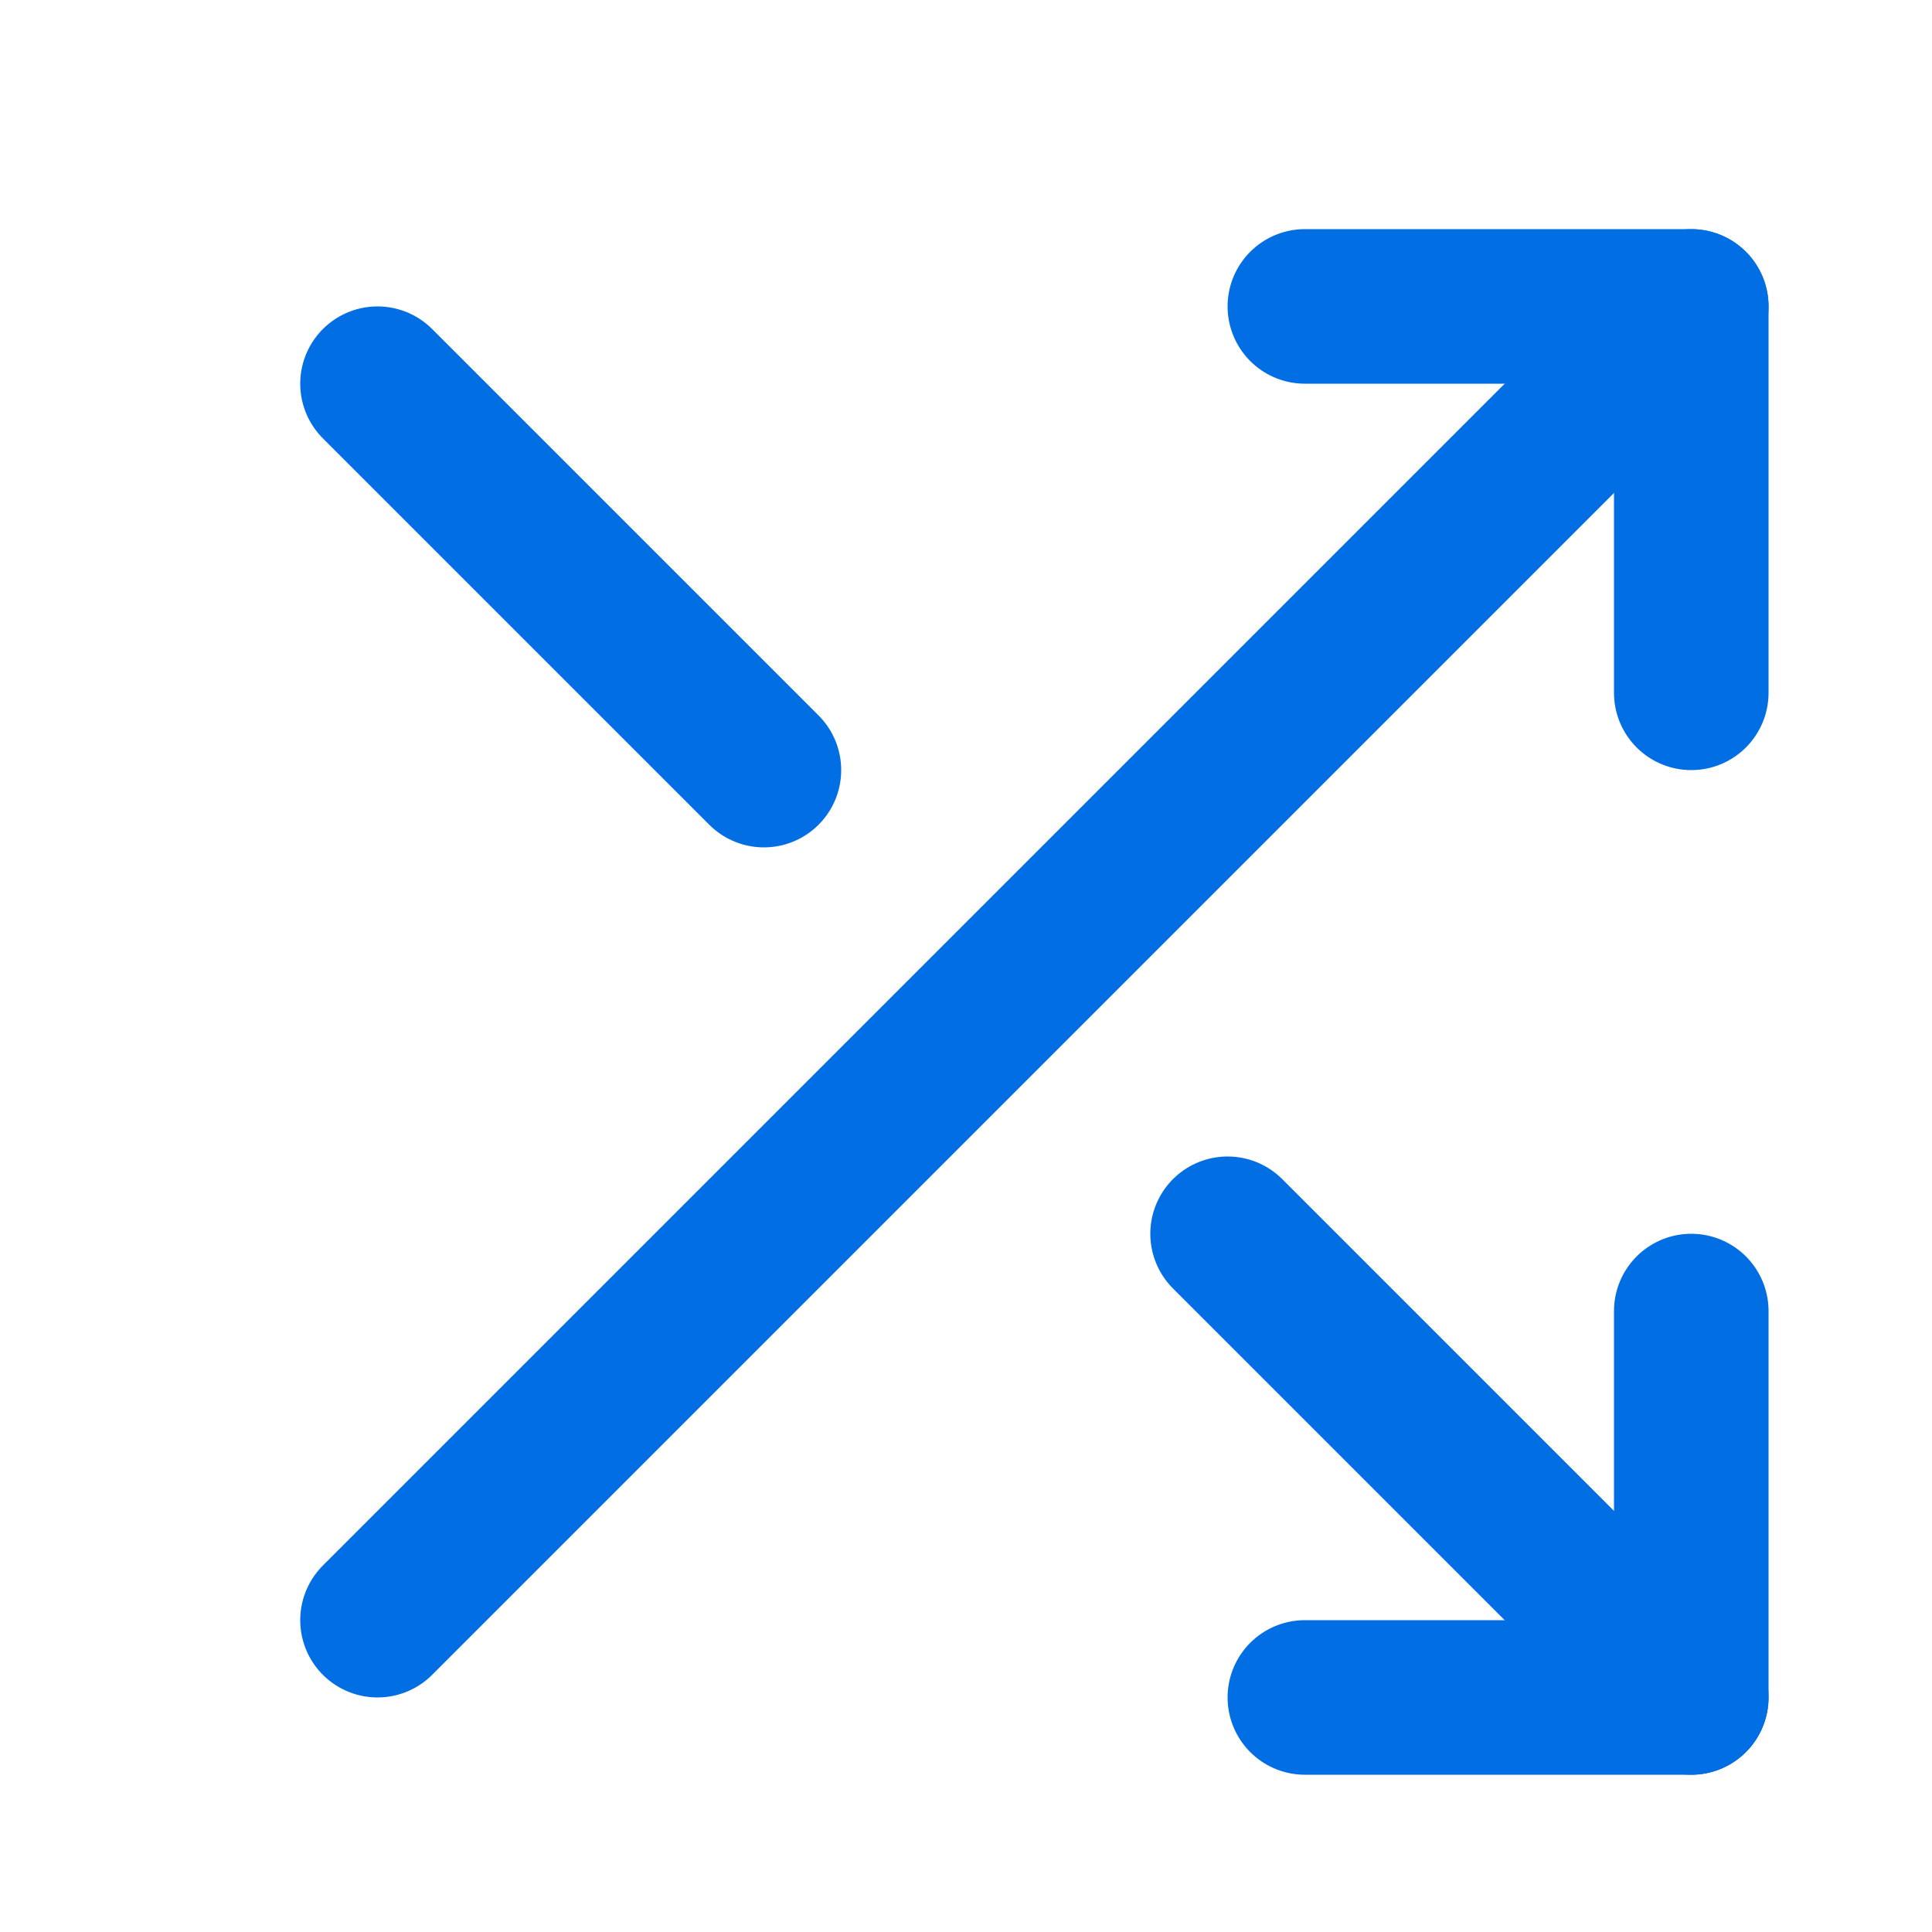 <?xml version="1.0" encoding="UTF-8"?> <svg xmlns="http://www.w3.org/2000/svg" width="25" height="25" viewBox="0 0 25 25" fill="none"> <path d="M16.885 3.965H21.885V8.965" stroke="#026EE3" stroke-width="2" stroke-linecap="round" stroke-linejoin="round"></path> <path d="M4.885 20.965L21.885 3.965" stroke="#026EE3" stroke-width="2" stroke-linecap="round" stroke-linejoin="round"></path> <path d="M21.885 16.965V21.965H16.885" stroke="#026EE3" stroke-width="2" stroke-linecap="round" stroke-linejoin="round"></path> <path d="M15.885 15.965L21.885 21.965" stroke="#026EE3" stroke-width="2" stroke-linecap="round" stroke-linejoin="round"></path> <path d="M4.885 4.965L9.885 9.965" stroke="#026EE3" stroke-width="2" stroke-linecap="round" stroke-linejoin="round"></path> </svg> 